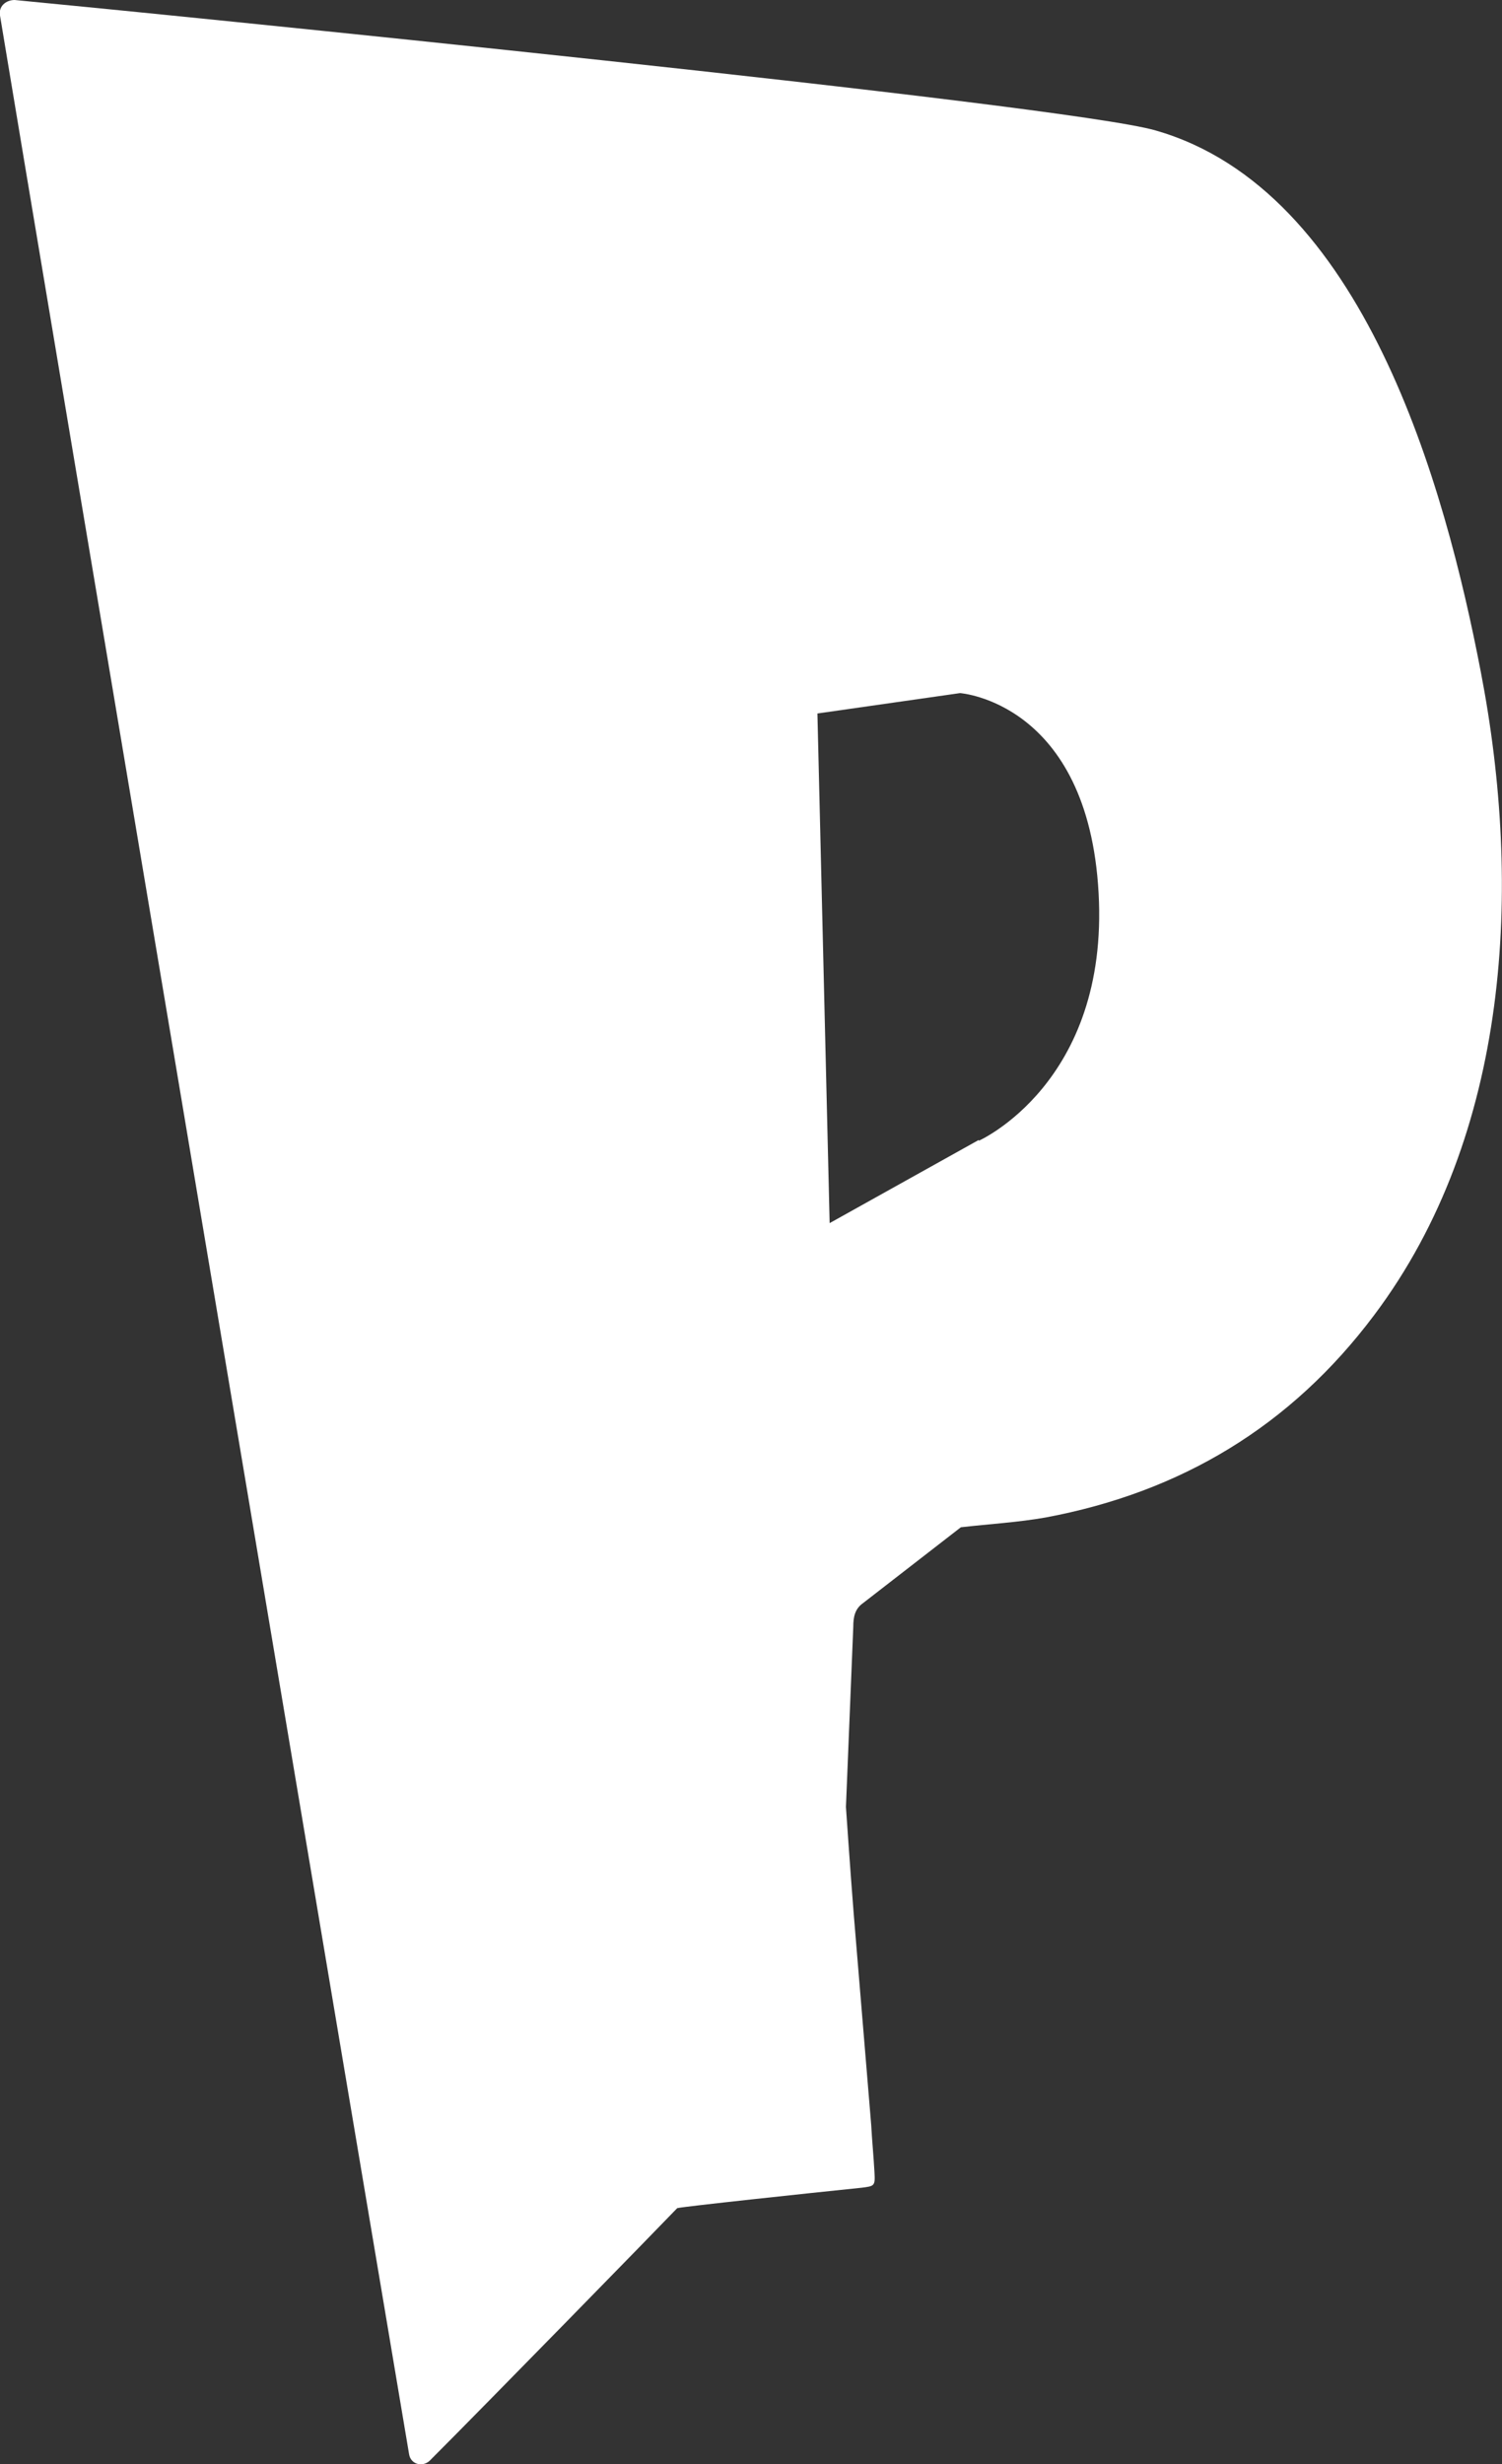 <svg xmlns="http://www.w3.org/2000/svg" id="Capa_1" data-name="Capa 1" viewBox="0 0 184.3 302.2"><rect x="0" y="0" width="184.3" height="302.2" fill="#333333" stroke="none"/><defs><style>      .cls-1 {        fill: #fff;        stroke-width: 0px;      }    </style></defs><path class="cls-1" d="M117.9,187.3c3.5-.4,7-.6,10.4-1.2,16.6-3.1,30.1-11.2,40.3-24.8,16.7-22.2,18.2-52.5,13.1-78.9-4.4-22.9-14.4-59.1-39.9-66.4C130.8,12.8,18.6,1.6,1.8,0,.7,0-.2.8,0,1.9c4.1,24.9,45.3,270.1,50.2,299.1.2,1.2,1.6,1.6,2.5.8,6.8-6.8,28.2-28.7,30.4-31,.8-.2,15.8-1.8,22.6-2.5,1.6-.2,1.7-.2,1.6-1.9-.1-1.9-.3-3.9-.4-5.8-.6-7.2-1.2-14.5-1.8-21.7-.5-5.8-.9-11.5-1.3-17.3l.9-22.1c0-1.2.2-2.2,1.2-2.9,4-3.1,8-6.2,12-9.3M120.1,139.8l-18.3,10.2-1.5-62.5,17.5-2.5s15.7,1.1,17,24.5c1.3,23.3-14.7,30.4-14.7,30.4Z"></path></svg>